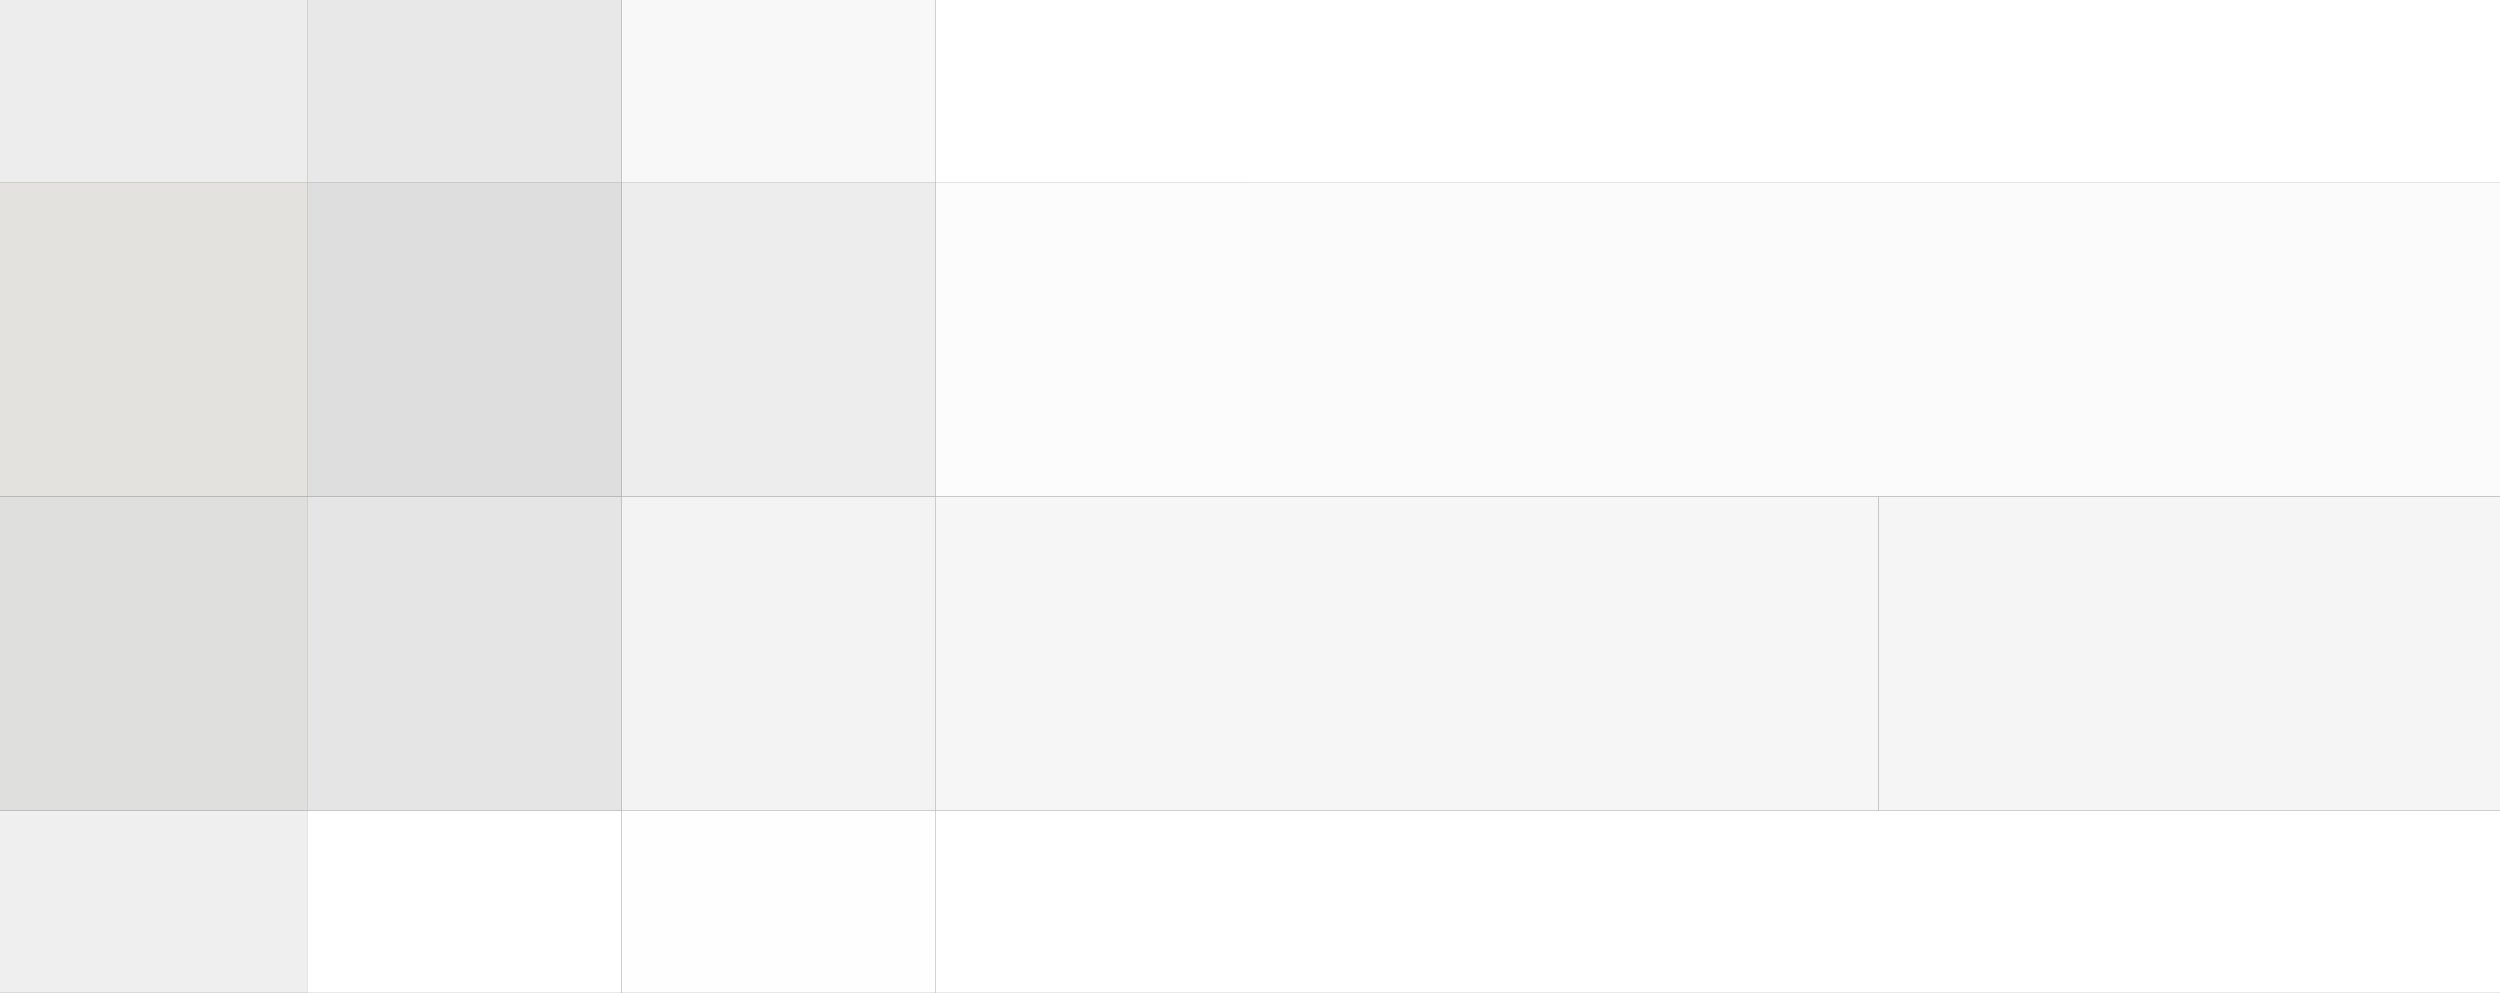 <svg xmlns="http://www.w3.org/2000/svg" width="700" height="278"><rect width="100%" height="100%" fill="#333333" stroke="none"/><g filter="blur(12px)"><path fill="#ededed" d="M-90-125H86V51H-90z"/><path fill="rgba(234,234,234,0.99)" d="M86-125h88V51H86z"/><path fill="#f8f8f8" d="M174-125h88V51h-88z"/><path fill="#fff" d="M262-125h88V51h-88zm88 0h88V51h-88zm88 0h88V51h-88zm88 0h88V51h-88zm88 0h176V51H614z"/><path fill="#e3e2df" d="M-90 51H86v88H-90z"/><path fill="rgba(224,224,225,0.99)" d="M86 51h88v88H86z"/><path fill="#eeeded" d="M174 51h88v88h-88z"/><path fill="#fcfcfc" d="M262 51h88v88h-88z"/><path fill="#fbfbfb" d="M350 51h88v88h-88zm88 0h88v88h-88zm88 0h88v88h-88zm88 0h176v88H614z"/><path fill="#dfdfde" d="M-90 139H86v88H-90z"/><path fill="rgba(231,231,231,0.99)" d="M86 139h88v88H86z"/><path fill="#f3f3f3" d="M174 139h88v88h-88z"/><path fill="#f6f6f6" d="M262 139h88v88h-88zm88 0h88v88h-88zm88 0h88v88h-88z"/><path fill="#f5f5f5" d="M526 139h88v88h-88zm88 0h176v88H614z"/><path fill="#efeff0" d="M-90 227H86v176H-90z"/><path fill="#fff" d="M86 227h88v176H86z"/><path fill="#fefefe" d="M174 227h88v176h-88z"/><path fill="#fff" d="M262 227h88v176h-88zm88 0h88v176h-88zm88 0h88v176h-88zm88 0h88v176h-88zm88 0h176v176H614z"/></g></svg>
